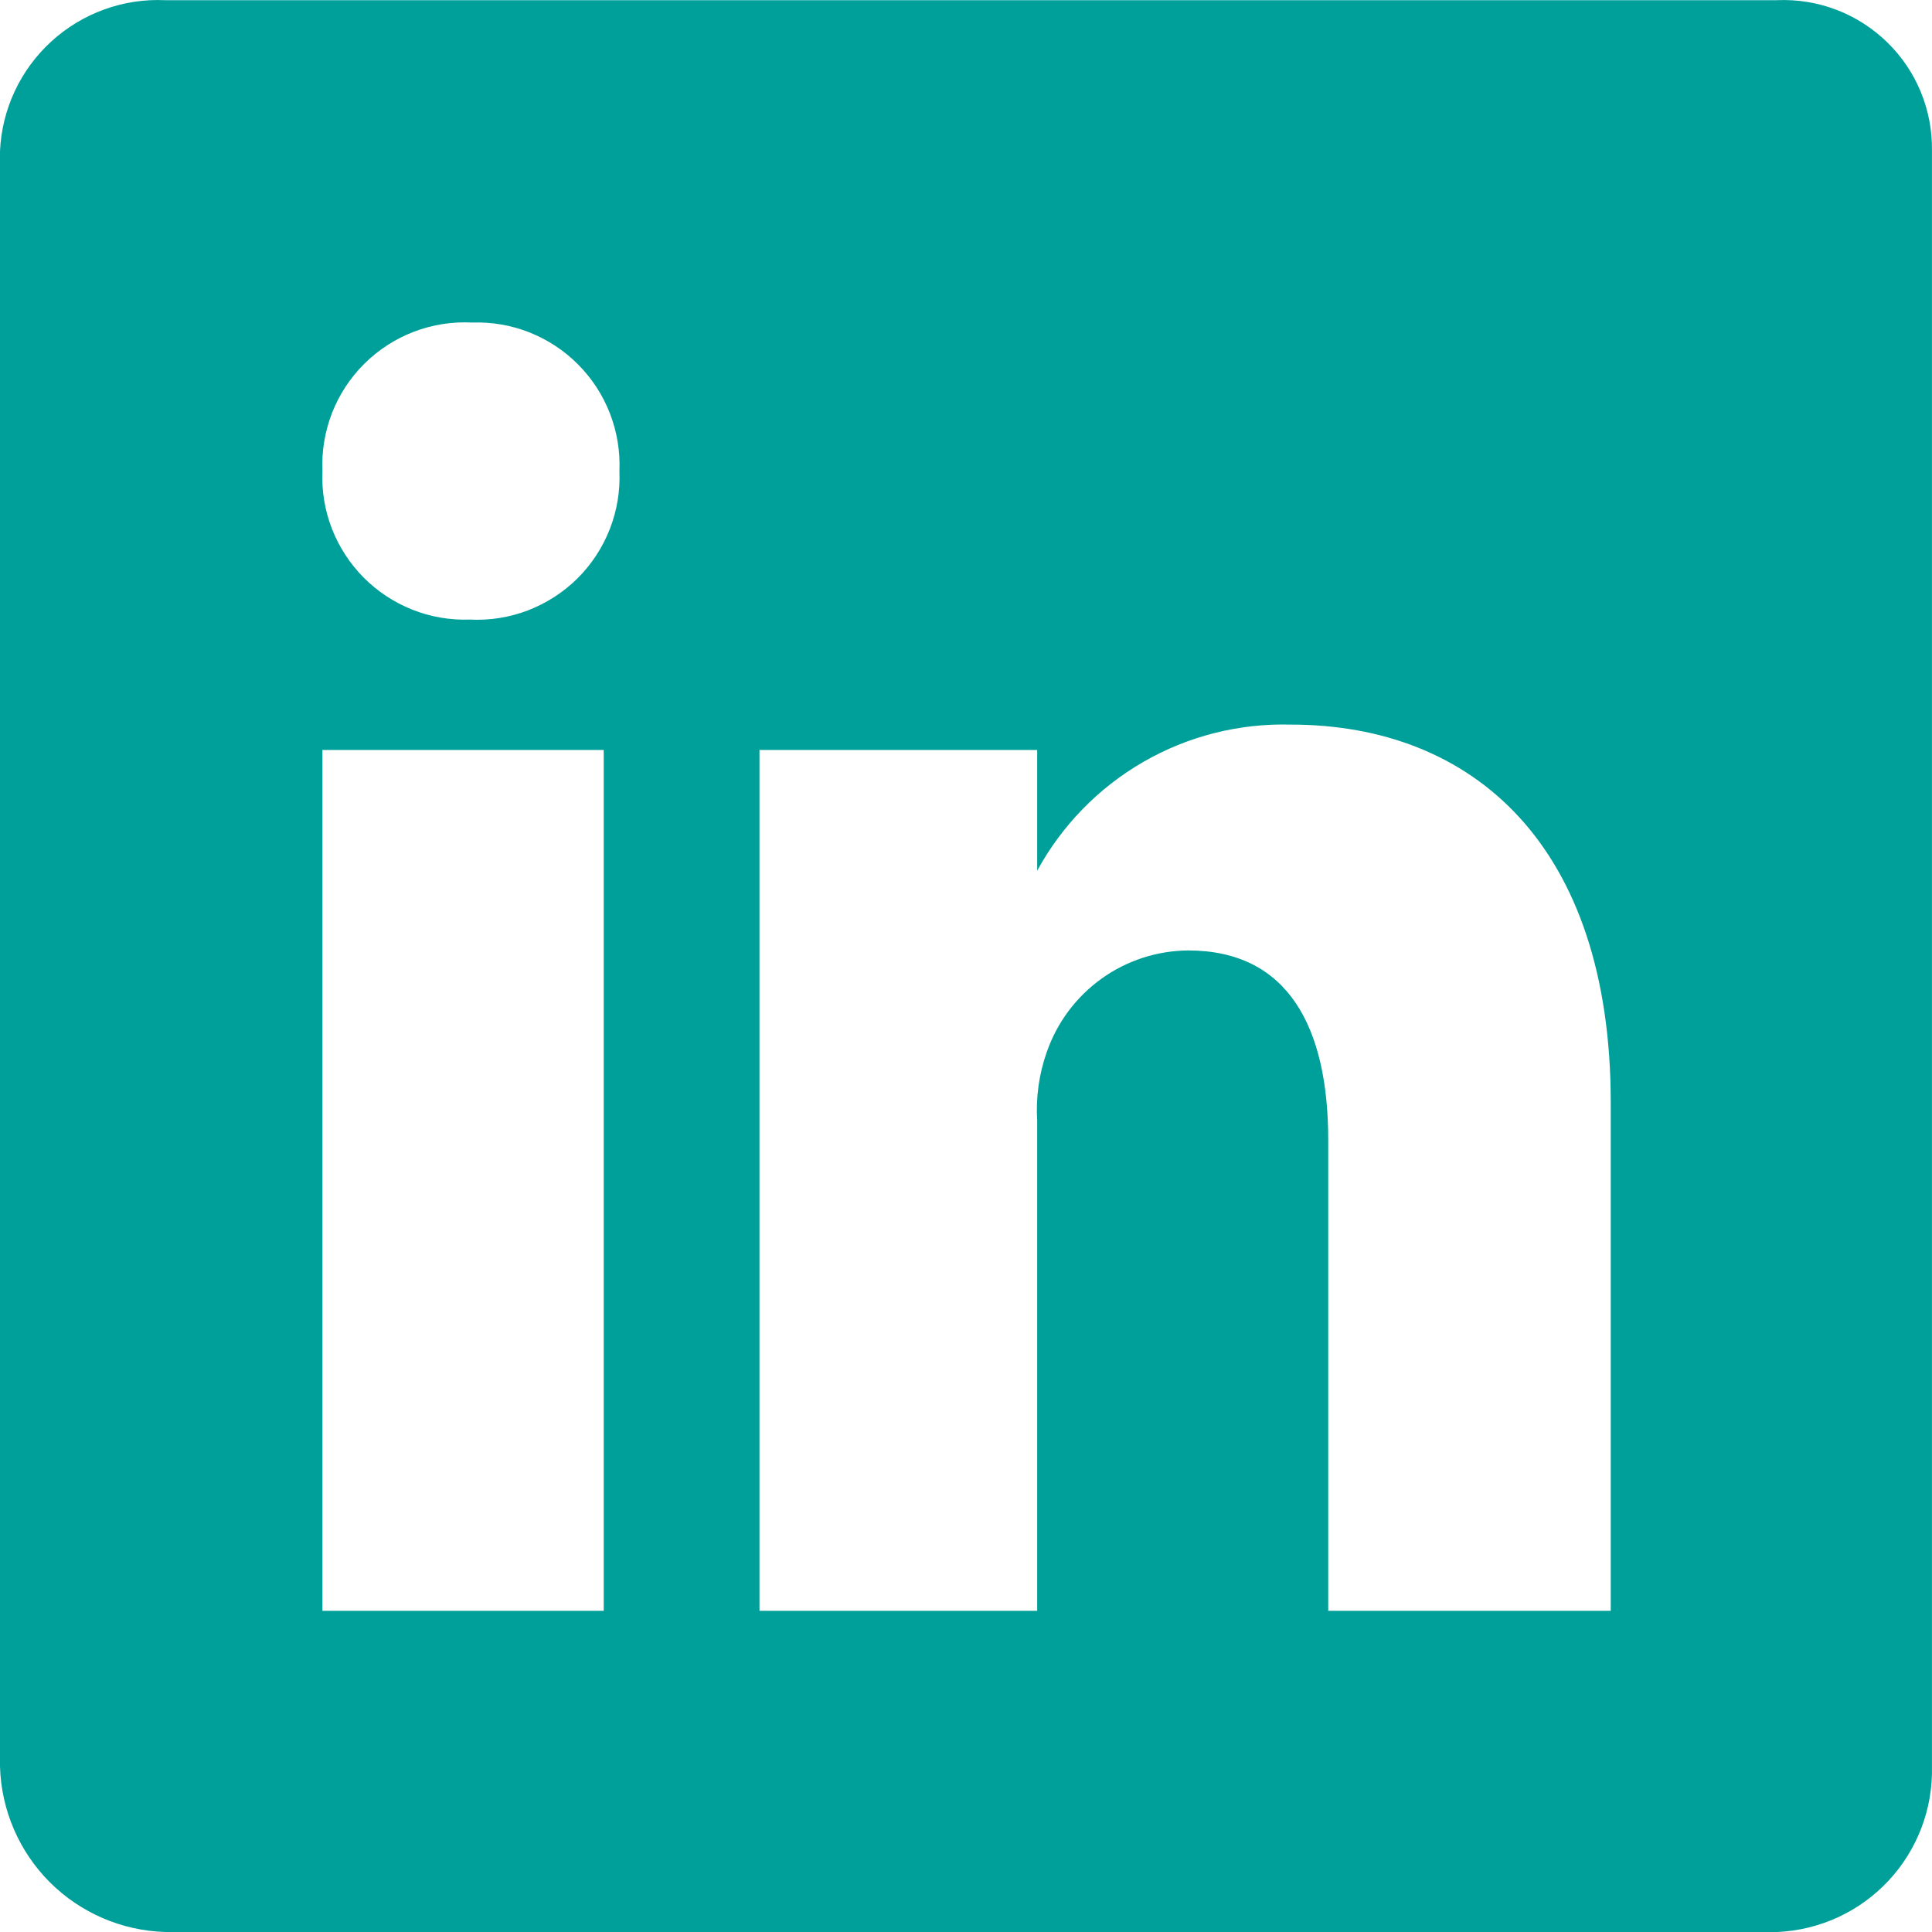 <svg xmlns="http://www.w3.org/2000/svg" width="39" height="39" viewBox="0 0 39 39" fill="none"><path d="M35.879 0.004H3.34C2.92 -0.016 2.501 0.047 2.106 0.19C1.711 0.333 1.348 0.552 1.038 0.835C0.728 1.118 0.476 1.459 0.298 1.84C0.12 2.219 0.019 2.631 0 3.05V35.661C0.025 36.538 0.385 37.374 1.005 37.995C1.626 38.615 2.461 38.975 3.34 39H35.879C36.732 38.962 37.537 38.591 38.12 37.967C38.704 37.342 39.019 36.515 38.999 35.661V3.05C39.006 2.642 38.93 2.236 38.775 1.859C38.62 1.481 38.389 1.139 38.096 0.854C37.804 0.569 37.457 0.346 37.075 0.199C36.694 0.053 36.287 -0.013 35.879 0.003V0.004ZM12.187 32.517H6.508V15.139H12.187V32.517ZM9.482 12.507C9.085 12.521 8.691 12.453 8.322 12.306C7.954 12.16 7.619 11.939 7.34 11.658C7.061 11.376 6.843 11.04 6.699 10.67C6.556 10.3 6.491 9.905 6.509 9.509C6.491 9.108 6.558 8.709 6.703 8.335C6.849 7.962 7.072 7.623 7.356 7.341C7.641 7.059 7.981 6.839 8.356 6.696C8.73 6.553 9.13 6.49 9.531 6.511C9.927 6.497 10.322 6.565 10.691 6.711C11.059 6.858 11.394 7.079 11.672 7.36C11.952 7.642 12.17 7.978 12.313 8.348C12.456 8.718 12.521 9.113 12.504 9.509C12.521 9.91 12.455 10.309 12.309 10.682C12.162 11.056 11.94 11.395 11.656 11.677C11.371 11.959 11.03 12.178 10.656 12.322C10.282 12.465 9.882 12.528 9.481 12.507H9.482ZM32.515 32.517H26.812V23.012C26.812 20.745 26.008 19.186 23.984 19.186C23.356 19.191 22.744 19.39 22.234 19.757C21.723 20.124 21.339 20.639 21.132 21.233C20.974 21.678 20.908 22.151 20.937 22.622V32.517H15.331V15.139H20.937V17.576C21.436 16.661 22.177 15.9 23.08 15.38C23.983 14.859 25.013 14.599 26.056 14.627C29.736 14.627 32.515 17.064 32.515 22.255V32.516L32.515 32.517Z" fill="#00A09A"></path></svg>